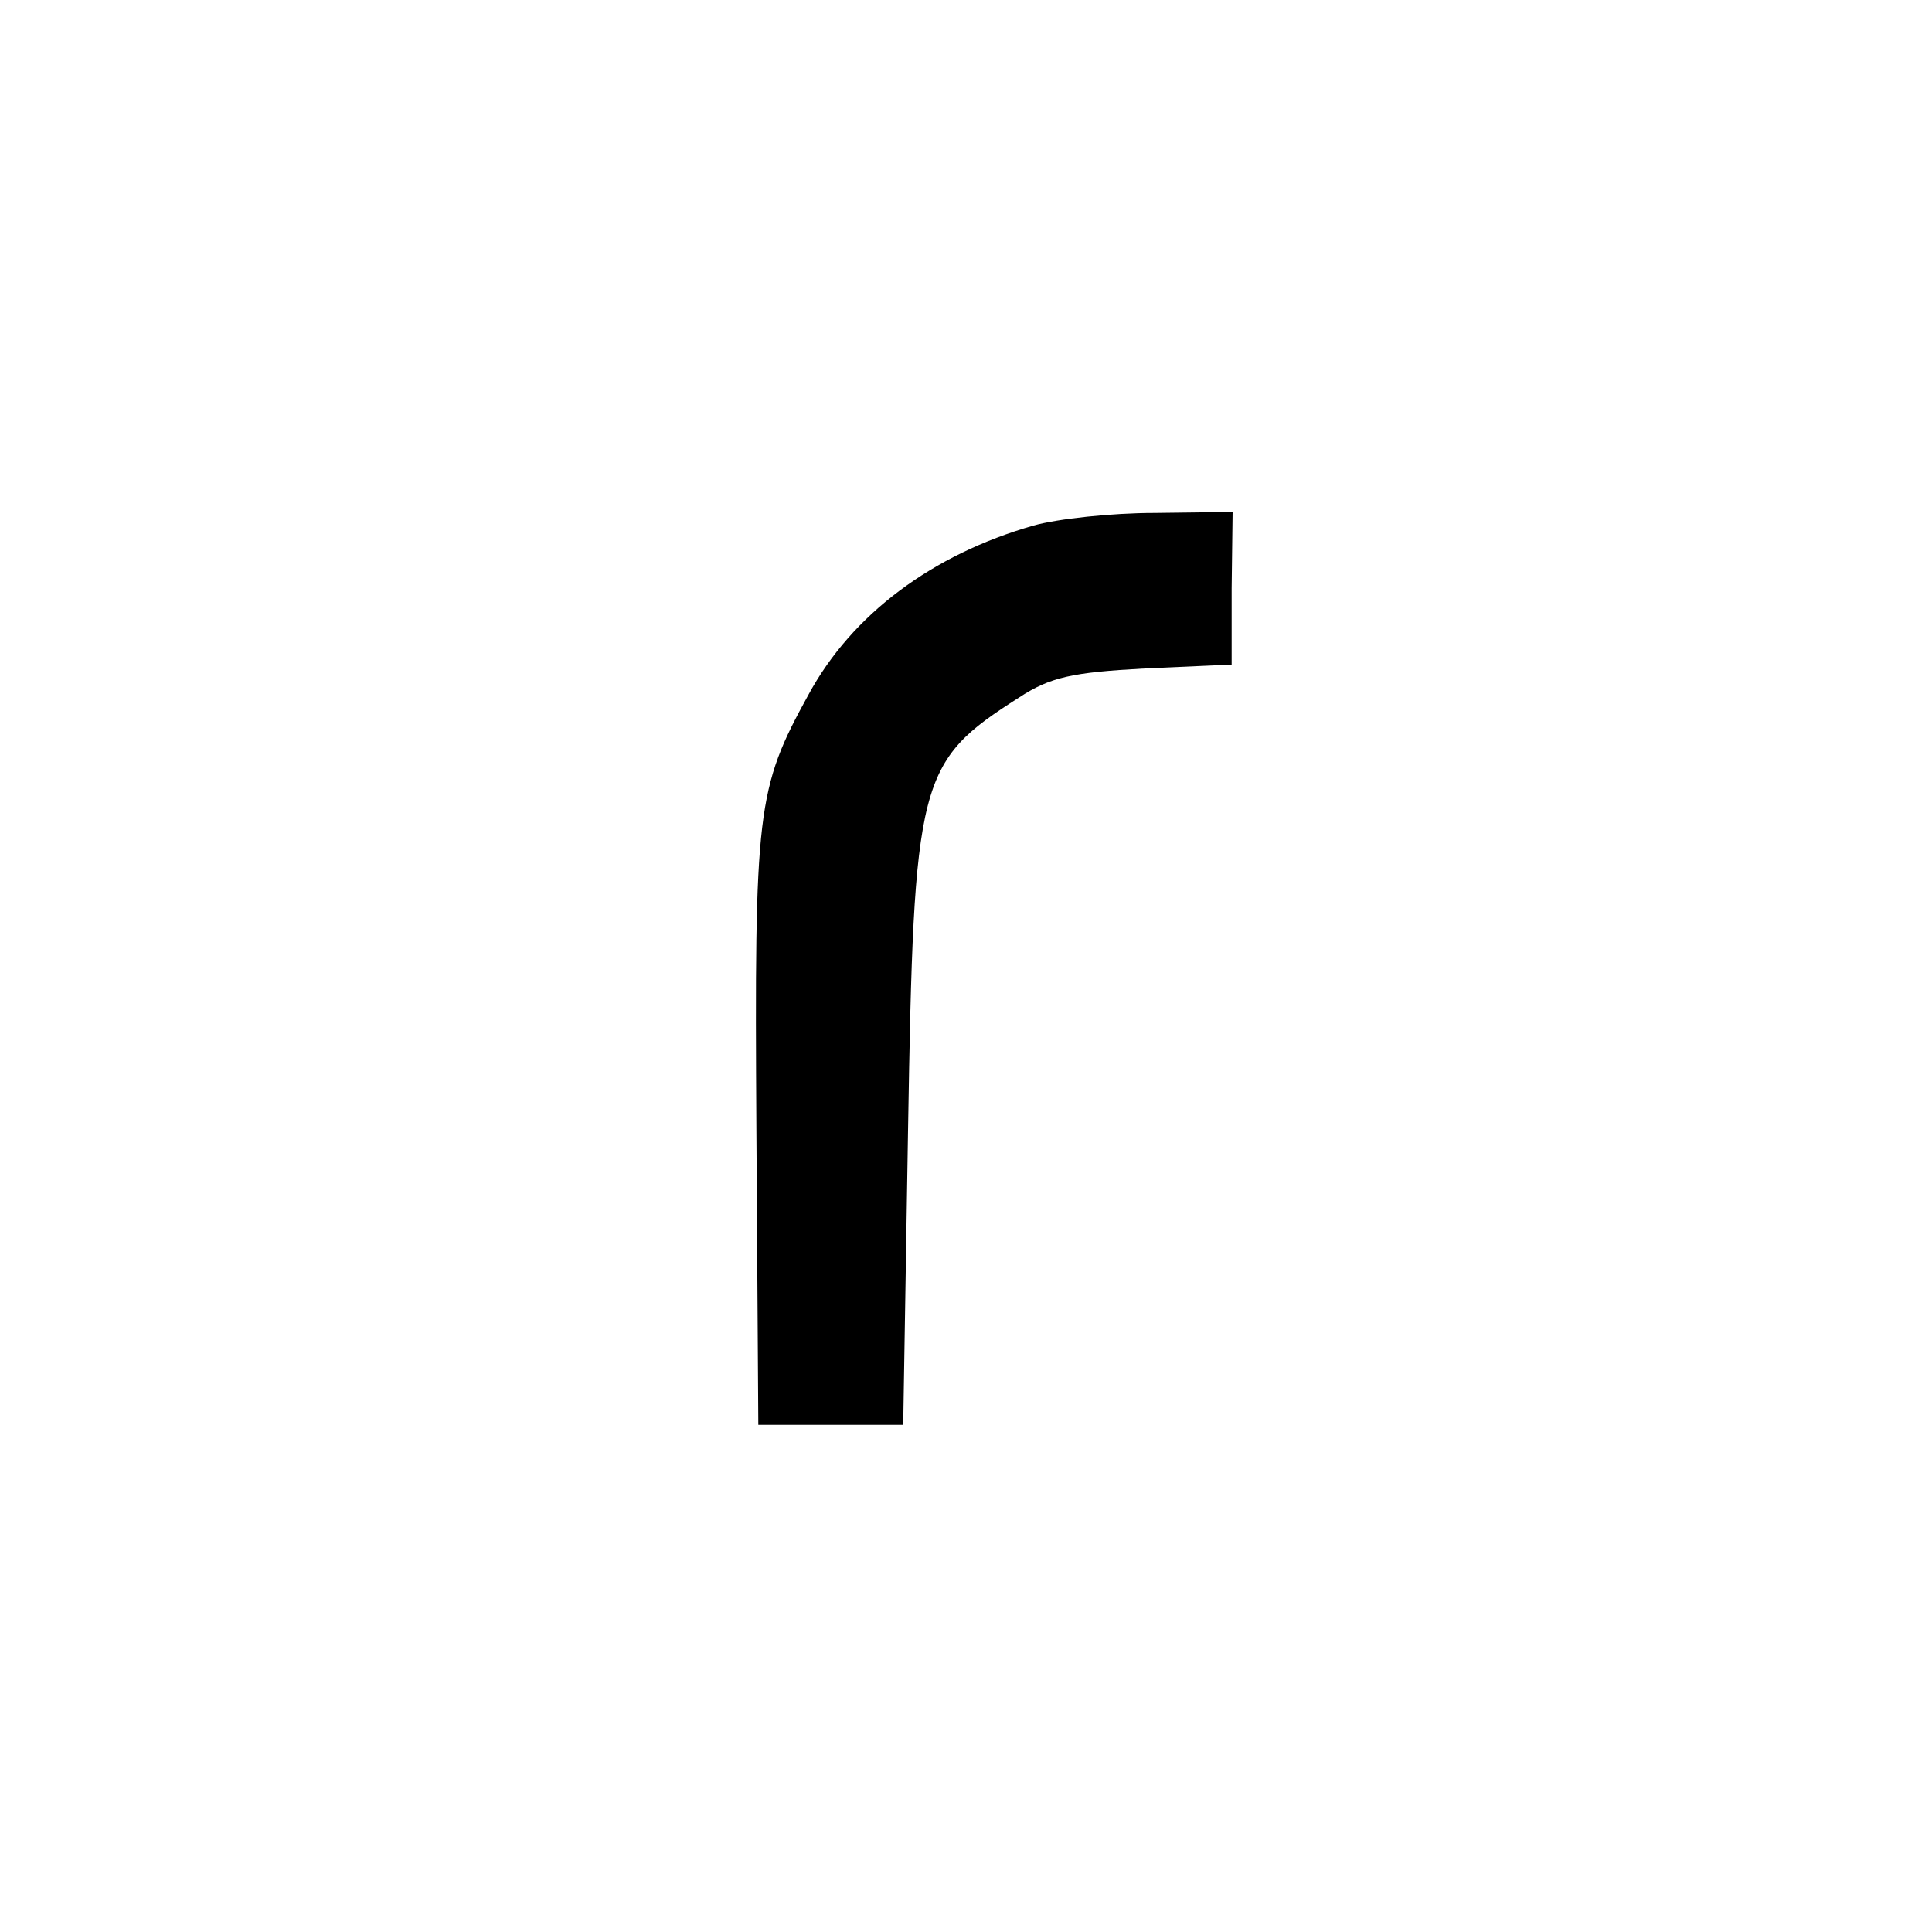<?xml version="1.0" standalone="no"?>
<!DOCTYPE svg PUBLIC "-//W3C//DTD SVG 20010904//EN"
 "http://www.w3.org/TR/2001/REC-SVG-20010904/DTD/svg10.dtd">
<svg version="1.0" xmlns="http://www.w3.org/2000/svg"
 width="200pt" height="200pt" viewBox="0 0 200 200"
 preserveAspectRatio="xMidYMid meet">
<g transform="translate(0,200) scale(0.1,-0.1)"
fill="#000000" stroke="none">
<path d="M1070 1456 c-105 -30 -188 -92 -233 -175 -54 -98 -56 -119 -54 -450
l2 -306 75 0 75 0 5 305 c6 365 10 381 115 448 32 21 55 26 130 30 l90 4 0 79
1 79 -81 -1 c-44 0 -100 -6 -125 -13z"/>
</g>
</svg>
